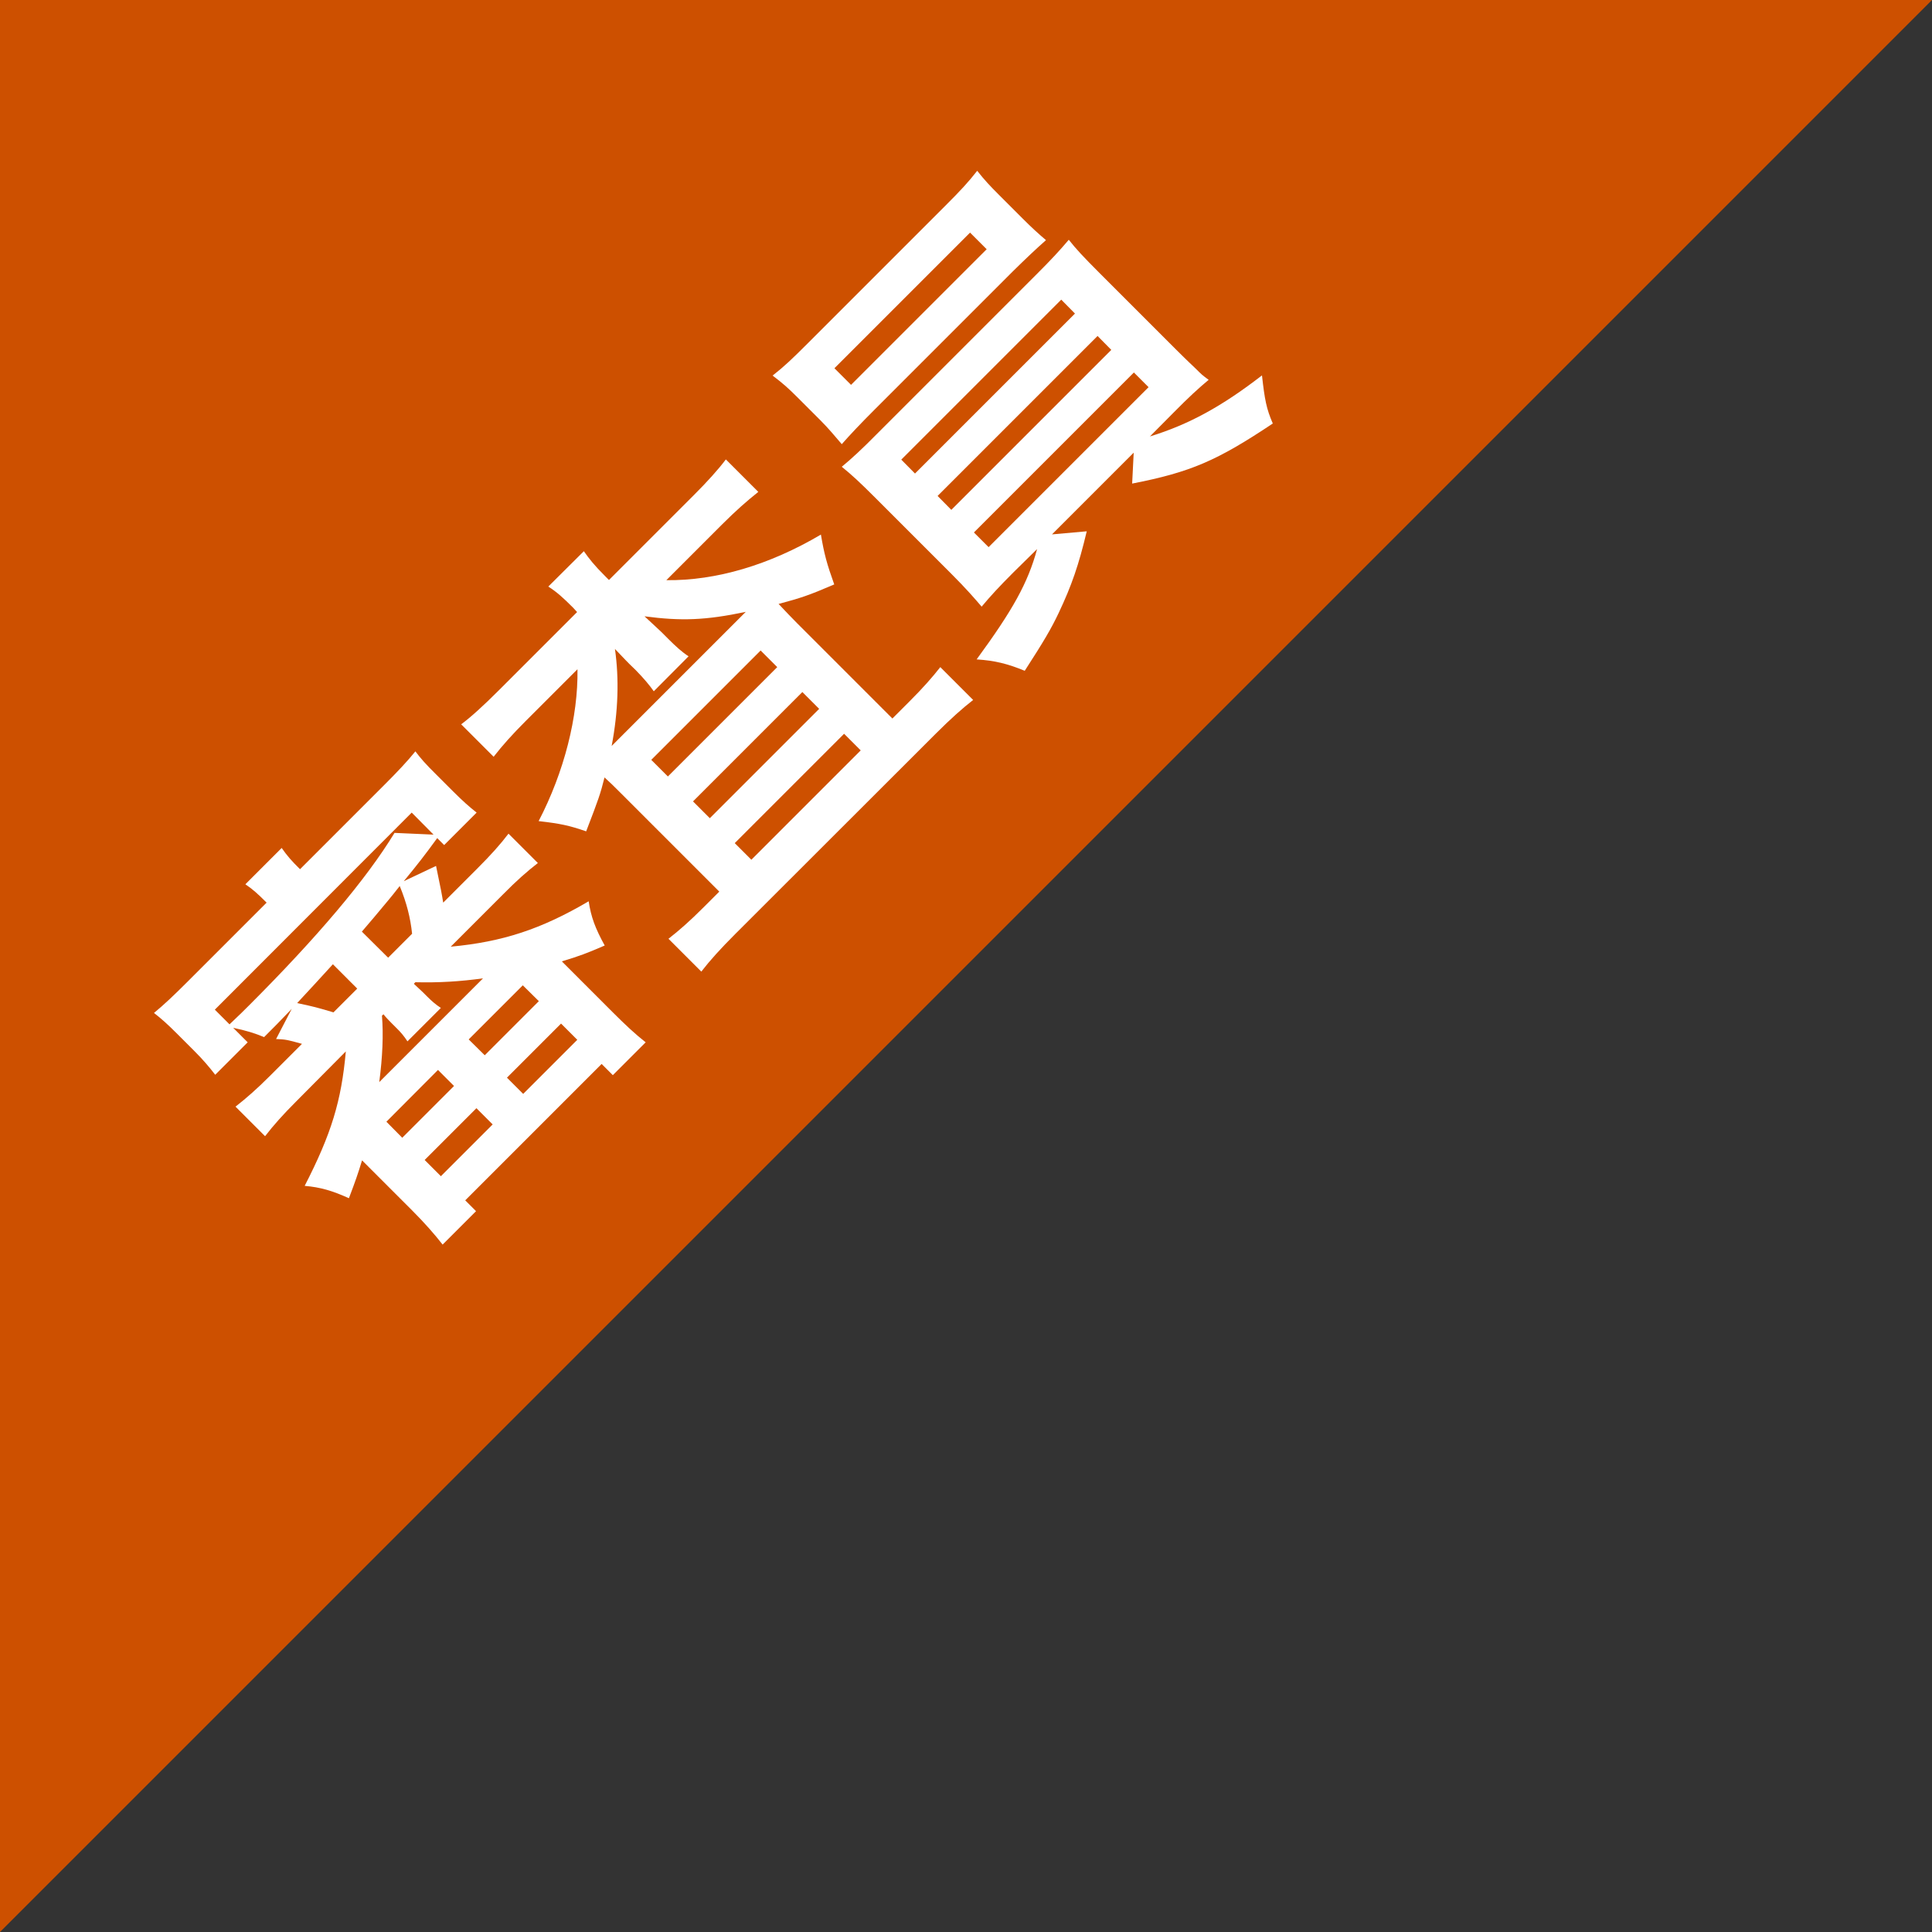 <?xml version="1.0" encoding="utf-8"?>
<!-- Generator: Adobe Illustrator 25.2.3, SVG Export Plug-In . SVG Version: 6.00 Build 0)  -->
<svg version="1.1" id="レイヤー_3" xmlns="http://www.w3.org/2000/svg" xmlns:xlink="http://www.w3.org/1999/xlink" x="0px"
	 y="0px" viewBox="0 0 100 100" style="enable-background:new 0 0 100 100;" xml:space="preserve">
<rect x="0" y="0" width="100" height="100" fill="#333333" stroke="none"/>
<style type="text/css">
	.st0{fill:#CD5000;}
	.st1{fill:#FFFFFF;}
</style>
<g>
	<g>
		<polygon class="st0" points="0,100 0,0 100,0 		"/>
	</g>
	<g>
		<path class="st1" d="M15.32,57.02c-0.67,0.67-1.17,1.23-1.6,1.79l-1.53-1.53c0.56-0.44,1.09-0.9,1.79-1.6l1.65-1.65
			c-0.78-0.22-0.86-0.23-1.34-0.25l0.81-1.56c-0.78,0.81-0.78,0.81-1.43,1.46c-0.48-0.2-0.93-0.34-1.6-0.48l0.75,0.75l-1.68,1.68
			c-0.31-0.4-0.61-0.76-1.09-1.24l-0.87-0.87c-0.5-0.5-0.81-0.78-1.21-1.09c0.51-0.42,1.01-0.89,1.77-1.65l4.06-4.06
			c-0.48-0.48-0.73-0.7-1.1-0.95l1.88-1.88c0.27,0.39,0.51,0.67,0.95,1.1l4.31-4.31c0.75-0.75,1.23-1.26,1.66-1.79
			c0.27,0.36,0.54,0.67,1.09,1.21l0.87,0.87c0.48,0.48,0.83,0.79,1.21,1.09l-1.68,1.68l-0.36-0.36c-0.67,0.92-1,1.34-1.73,2.23
			l1.67-0.79c0.28,1.34,0.29,1.42,0.37,1.9l1.76-1.76c0.73-0.73,1.2-1.26,1.62-1.81l1.52,1.52c-0.58,0.45-1.12,0.93-1.8,1.62
			l-2.71,2.71c2.68-0.25,4.67-0.9,7.14-2.35c0.12,0.81,0.34,1.4,0.83,2.29c-0.93,0.4-1.29,0.54-2.22,0.82l2.6,2.6
			c0.69,0.69,1.17,1.14,1.74,1.59l-1.7,1.7l-0.58-0.58l-7.06,7.06l0.56,0.56l-1.73,1.73c-0.42-0.54-0.95-1.14-1.57-1.76l-2.6-2.6
			c-0.22,0.72-0.34,1.06-0.68,1.96c-0.86-0.39-1.48-0.57-2.29-0.64c1.38-2.69,1.9-4.39,2.13-6.96L15.32,57.02z M11.88,53.02
			c0.61-0.58,0.7-0.67,1.01-0.98c3.52-3.52,6.07-6.53,7.53-8.93l2.02,0.09l-1.13-1.14L11.12,52.26L11.88,53.02z M17.23,49.91
			c-0.64,0.7-1.26,1.38-1.85,2.01c0.78,0.16,1.12,0.25,1.88,0.48l1.23-1.23L17.23,49.91z M20.09,49.57l1.24-1.24
			c-0.09-0.84-0.28-1.59-0.64-2.47c-0.26,0.33-0.48,0.61-0.61,0.76c-0.75,0.9-0.75,0.9-1.35,1.6L20.09,49.57z M19.77,52.57
			c0.08,0.98,0.03,2.15-0.14,3.44l5.37-5.37c-1.18,0.16-2.26,0.23-3.5,0.2l-0.08,0.08c0.11,0.11,0.36,0.33,0.48,0.45l0.22,0.22
			c0.23,0.23,0.45,0.42,0.7,0.58l-1.73,1.73c-0.17-0.26-0.34-0.47-0.59-0.71l-0.22-0.22c-0.09-0.09-0.31-0.31-0.43-0.47L19.77,52.57
			z M20.82,58.89l2.68-2.68l-0.83-0.83L20,58.06L20.82,58.89z M22.82,60.88l2.68-2.68l-0.84-0.84l-2.68,2.68L22.82,60.88z
			 M25.09,54.62l2.8-2.8L27.06,51l-2.8,2.8L25.09,54.62z M27.08,56.62l2.8-2.8l-0.84-0.84l-2.8,2.8L27.08,56.62z"/>
		<path class="st1" d="M29.67,31.46c-0.53-0.53-0.84-0.81-1.29-1.1l1.84-1.83c0.28,0.4,0.54,0.73,1.1,1.29l0.2,0.2l4.39-4.39
			c0.71-0.71,1.26-1.32,1.66-1.85l1.68,1.68c-0.59,0.47-1.17,0.98-1.85,1.66l-2.91,2.91c2.58,0.03,5.34-0.79,8-2.36
			c0.17,1.01,0.31,1.52,0.69,2.58c-1.35,0.58-1.73,0.7-2.88,1.01c0.5,0.53,0.5,0.53,0.96,1l4.93,4.93l0.86-0.86
			c0.76-0.76,1.21-1.28,1.62-1.8l1.7,1.7c-0.54,0.42-1.15,0.96-1.93,1.74L38.06,48.34c-0.78,0.78-1.32,1.38-1.76,1.95l-1.7-1.7
			c0.54-0.42,1.09-0.9,1.84-1.65l0.79-0.79l-5.07-5.07c-0.45-0.45-0.54-0.54-0.87-0.84c-0.22,0.87-0.3,1.1-0.95,2.79
			c-0.9-0.31-1.34-0.4-2.46-0.53c1.32-2.54,2.05-5.41,2.01-7.86l-2.69,2.69c-0.68,0.68-1.2,1.26-1.65,1.84l-1.68-1.68
			c0.5-0.37,1.15-0.96,1.96-1.77l4.04-4.04L29.67,31.46z M32.58,34.37c0,0-0.26-0.26-0.75-0.78c0.22,1.56,0.17,3.22-0.17,5.02
			c0.22-0.22,0.36-0.36,0.73-0.73l5.63-5.63c0.34-0.34,0.39-0.39,0.58-0.58c-2.09,0.44-3.35,0.48-5.24,0.23
			c0.47,0.44,0.76,0.7,0.87,0.81l0.34,0.34c0.42,0.42,0.73,0.7,1.07,0.92l-1.8,1.81c-0.22-0.31-0.5-0.65-0.93-1.09L32.58,34.37z
			 M34.57,40.19l5.66-5.66l-0.86-0.86l-5.66,5.66L34.57,40.19z M36.74,42.35l5.66-5.66l-0.87-0.87l-5.66,5.66L36.74,42.35z
			 M38.89,44.5l5.66-5.66l-0.86-0.86l-5.66,5.66L38.89,44.5z"/>
		<path class="st1" d="M52.93,11.31c0.47,0.47,0.82,0.79,1.21,1.12c-0.5,0.44-1.04,0.95-1.73,1.63l-7.17,7.17
			c-0.7,0.7-1.23,1.26-1.67,1.76c-0.36-0.42-0.68-0.81-1.1-1.23l-1.2-1.2c-0.47-0.47-0.75-0.72-1.28-1.12
			c0.61-0.48,1.01-0.86,1.85-1.7l7.06-7.06c0.84-0.84,1.2-1.23,1.68-1.84c0.37,0.47,0.64,0.76,1.14,1.26L52.93,11.31z M43.19,19.06
			l0.86,0.86l7.02-7.02l-0.86-0.86L43.19,19.06z M52.47,29.61c-0.78,0.78-1.21,1.25-1.66,1.79c-0.36-0.42-0.79-0.92-1.57-1.7
			l-3.94-3.94c-0.79-0.79-1.21-1.18-1.73-1.6c0.51-0.42,1.06-0.93,1.79-1.67l8.28-8.28c0.76-0.76,1.18-1.21,1.68-1.8
			c0.37,0.47,0.73,0.86,1.6,1.73l3.94,3.94c0.61,0.61,0.96,0.93,1.03,1c0.3,0.3,0.34,0.34,0.67,0.58c-0.53,0.44-1.03,0.9-1.8,1.68
			l-1.24,1.25c2.02-0.62,3.73-1.56,5.8-3.16c0.14,1.26,0.23,1.73,0.56,2.49c-2.89,1.93-4.26,2.52-7.28,3.11l0.08-1.6l-4.23,4.23
			l1.8-0.16c-0.42,1.76-0.78,2.8-1.45,4.22c-0.4,0.84-0.76,1.45-1.76,3c-0.9-0.37-1.56-0.53-2.49-0.59
			c1.88-2.57,2.65-3.95,3.13-5.71L52.47,29.61z M47.36,24.51l8.28-8.28l-0.71-0.72l-8.28,8.28L47.36,24.51z M49.24,26.39l8.28-8.28
			l-0.71-0.72l-8.28,8.28L49.24,26.39z M51.17,28.32l8.28-8.28l-0.76-0.76l-8.28,8.28L51.17,28.32z"/>
	</g>
</g>
<g>
</g>
<g>
</g>
<g>
</g>
<g>
</g>
<g>
</g>
<g>
</g>
<g>
</g>
<g>
</g>
<g>
</g>
<g>
</g>
<g>
</g>
<g>
</g>
<g>
</g>
<g>
</g>
<g>
</g>
</svg>
